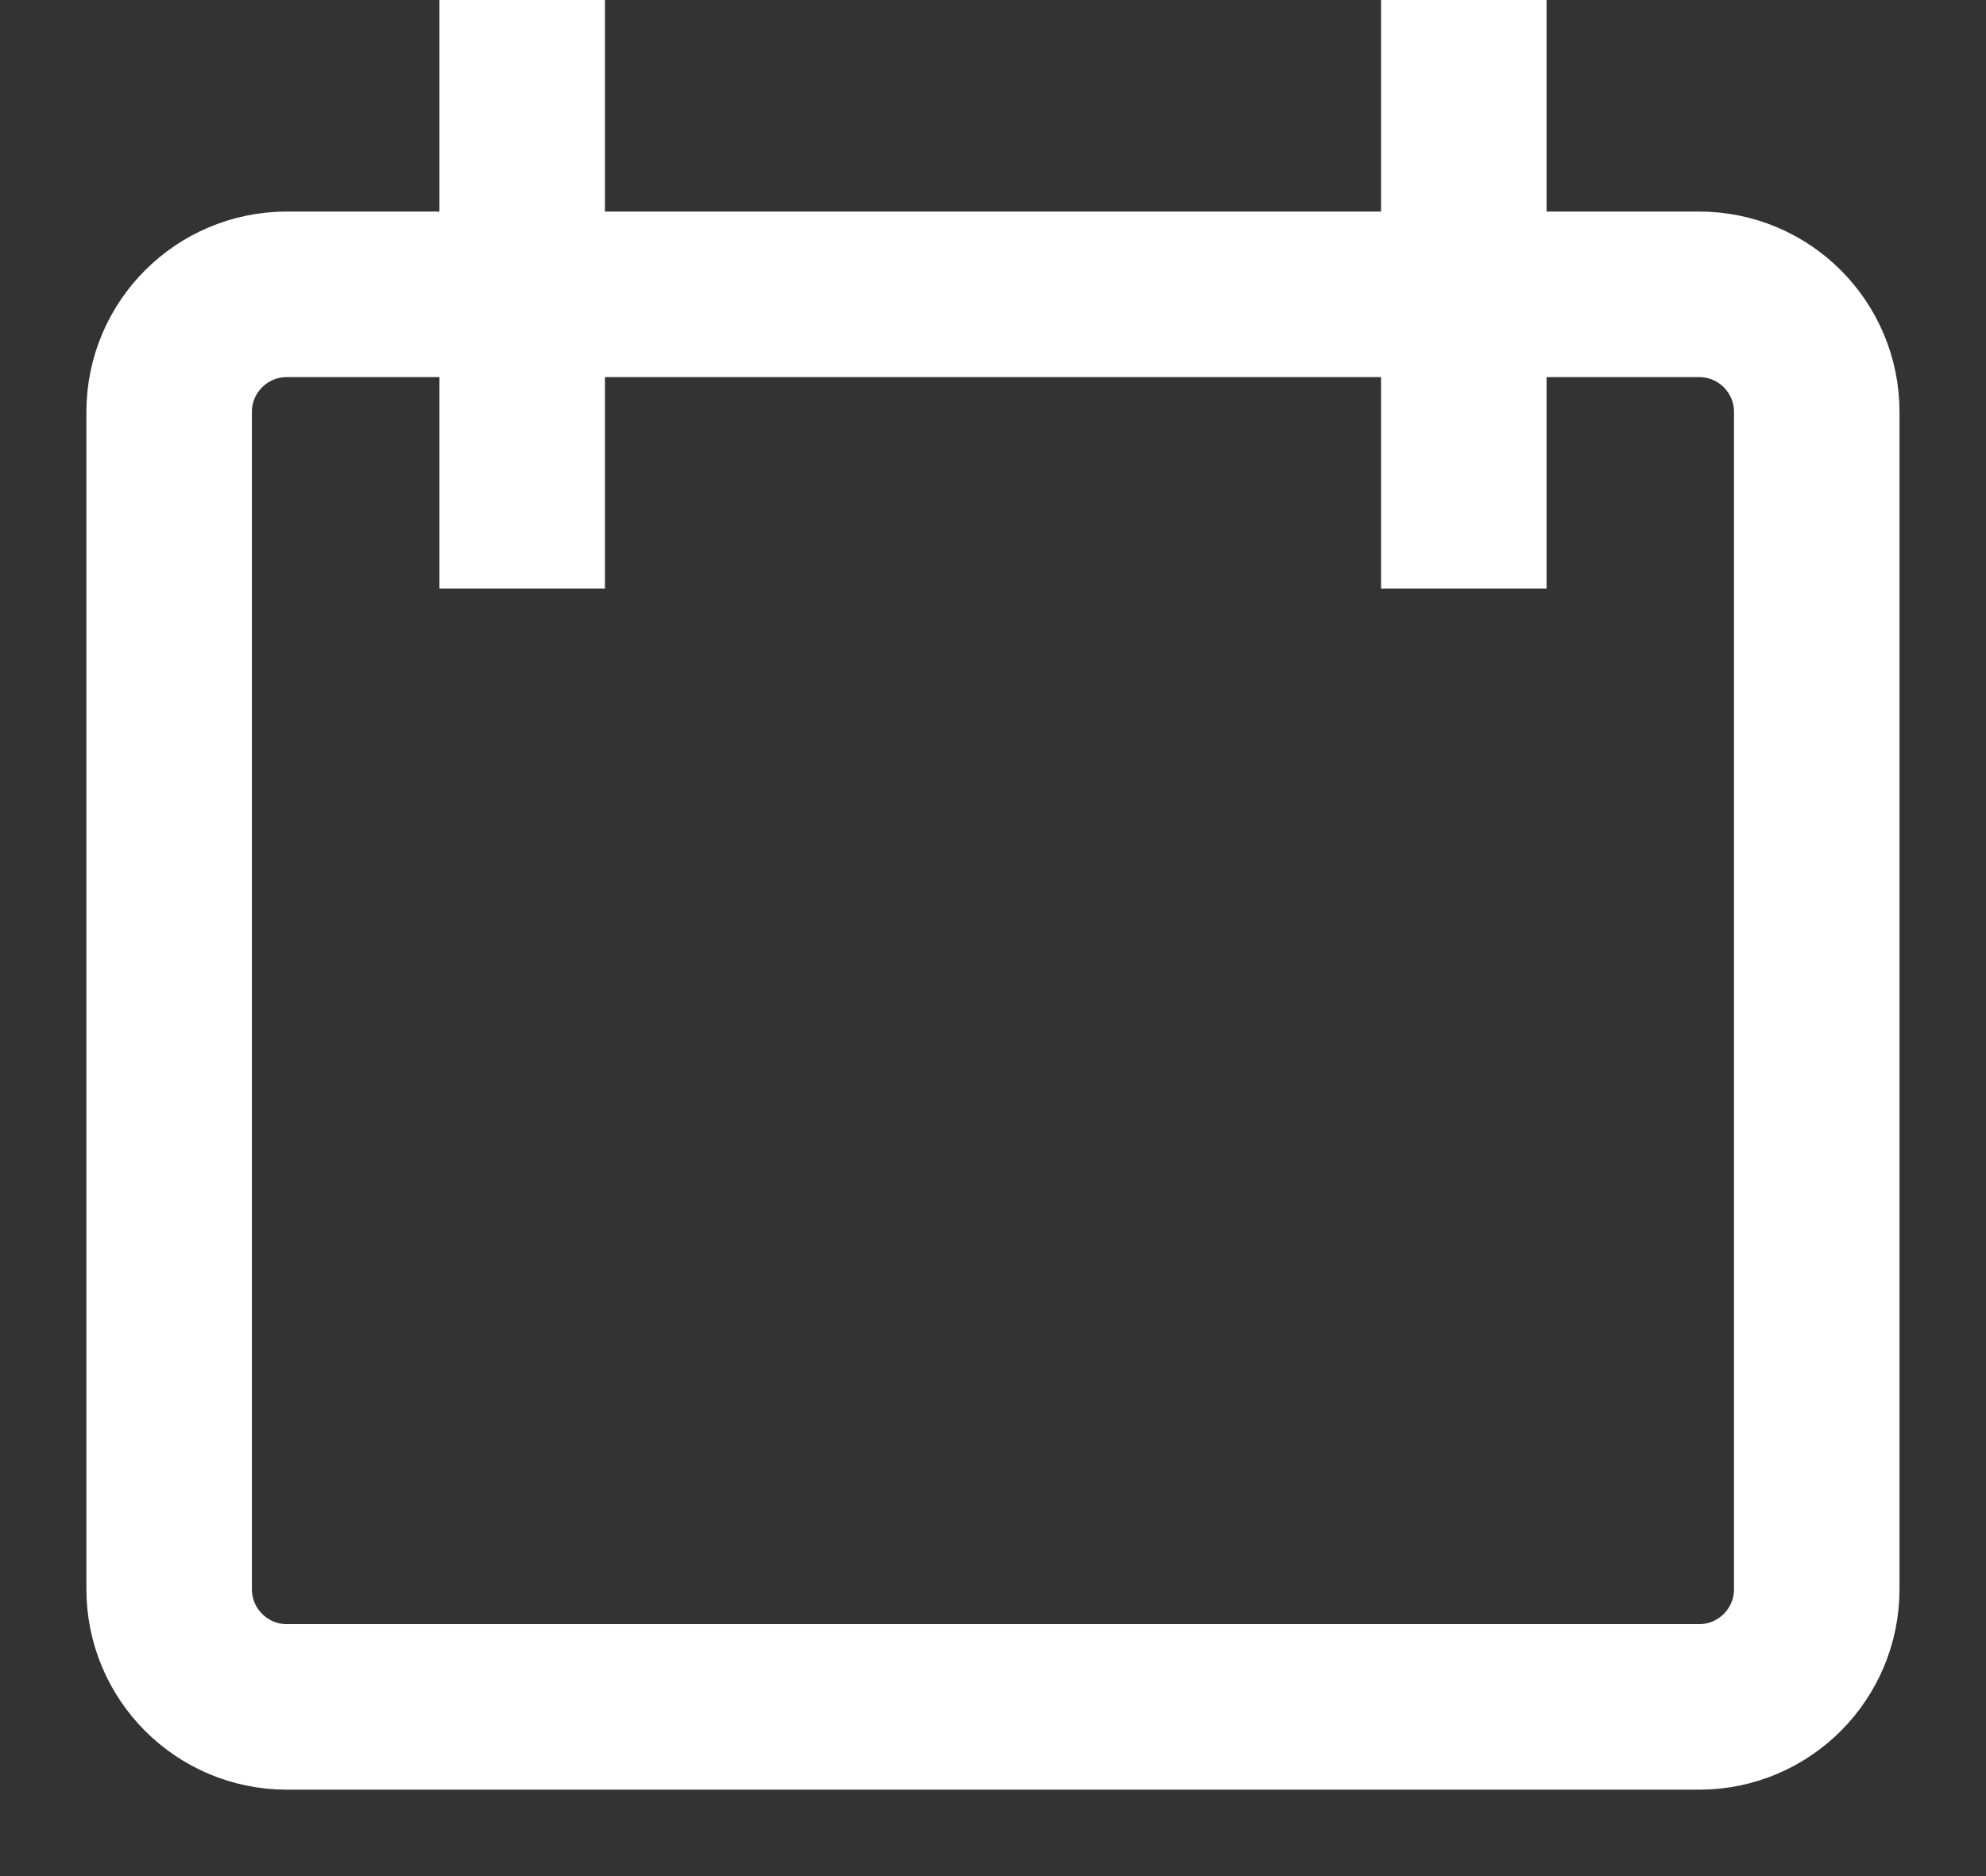 <?xml version="1.0" encoding="UTF-8"?> <svg xmlns="http://www.w3.org/2000/svg" width="18" height="17" viewBox="0 0 18 17" fill="none"><rect x="0" y="0" width="18" height="17" fill="#333333" stroke="none"/><path d="M4.733 0V5.333M13.267 0V5.333M2.6 2.667H15.4C15.989 2.667 16.466 3.144 16.466 3.733V14.4C16.466 14.989 15.989 15.467 15.4 15.467H2.6C2.011 15.467 1.533 14.989 1.533 14.4V3.733C1.533 3.144 2.011 2.667 2.6 2.667Z" stroke="white" stroke-width="1.5"></path></svg> 